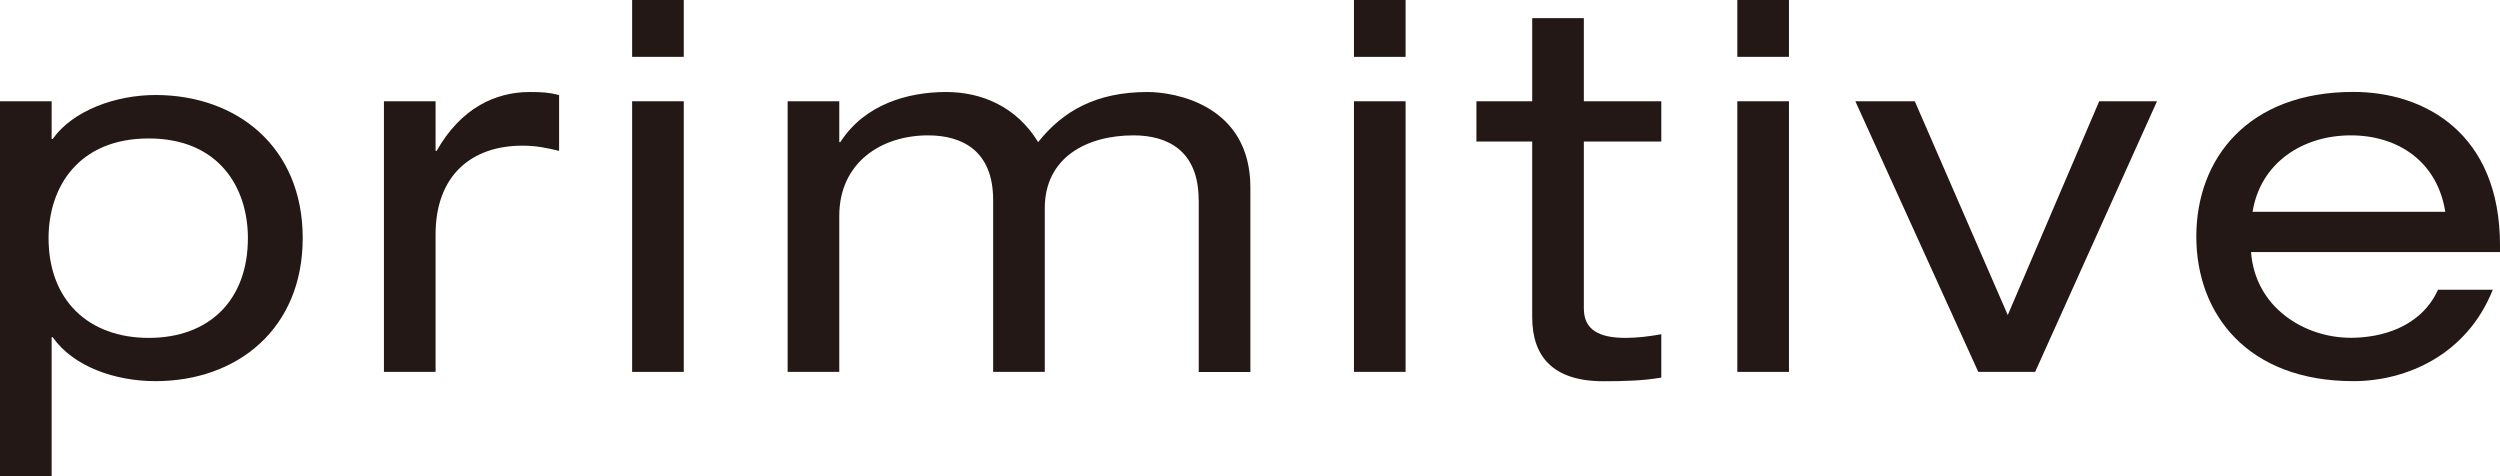 <?xml version="1.0" encoding="UTF-8"?><svg id="_レイヤー_2" xmlns="http://www.w3.org/2000/svg" viewBox="0 0 259.48 49.43"><defs><style>.cls-1{fill:#231815;}</style></defs><g id="_文字情報"><g><path class="cls-1" d="M0,10.51H5.36v3.91h.11c2.09-2.95,6.54-4.56,10.67-4.56,8.47,0,15.28,5.41,15.28,14.85s-6.81,14.85-15.28,14.85c-4.18,0-8.52-1.5-10.67-4.56h-.11v14.42H0V10.51Zm15.44,3.86c-7.29,0-10.4,5.04-10.4,10.35,0,6.43,4.13,10.35,10.4,10.35s10.29-3.91,10.29-10.35c0-5.31-3.06-10.35-10.29-10.35Z"/><path class="cls-1" d="M39.85,10.51h5.36v5.15h.11c2.52-4.45,6.11-6.11,9.65-6.11,1.34,0,2.04,.05,3.06,.32v5.79c-1.34-.32-2.36-.54-3.81-.54-5.31,0-9.01,3.11-9.01,9.22v14.26h-5.36V10.51Z"/><path class="cls-1" d="M65.61,0h5.36V5.9h-5.36V0Zm0,10.51h5.36v28.09h-5.36V10.51Z"/><path class="cls-1" d="M124.41,20.75c0-5.15-3.27-6.7-6.75-6.7-4.88,0-9.22,2.3-9.22,7.56v16.99h-5.36V20.75c0-5.15-3.27-6.7-6.75-6.7-4.88,0-9.22,2.84-9.22,8.36v16.19h-5.36V10.51h5.36v4.24h.11c2.52-3.91,6.97-5.2,10.99-5.2,3.65,0,7.29,1.5,9.54,5.2,2.57-3.22,6-5.2,11.36-5.2,2.84,0,10.67,1.34,10.67,9.92v19.14h-5.36V20.75Z"/><path class="cls-1" d="M140.53,0h5.36V5.9h-5.36V0Zm0,10.51h5.36v28.09h-5.36V10.51Z"/><path class="cls-1" d="M159.03,1.88h5.36V10.51h8.04v4.18h-8.04v17.32c0,2.25,1.61,3.06,4.34,3.06,1.23,0,2.47-.16,3.7-.38v4.5c-1.82,.32-3.81,.38-6,.38-5.25,0-7.4-2.57-7.4-6.65V14.69h-5.79v-4.18h5.79V1.88Z"/><path class="cls-1" d="M180.32,0h5.36V5.9h-5.36V0Zm0,10.51h5.36v28.09h-5.36V10.51Z"/><path class="cls-1" d="M217.88,10.51h6l-12.65,28.09h-5.9l-12.76-28.09h6.17l9.65,22.19,9.49-22.19Z"/><path class="cls-1" d="M233.64,26.16c.43,5.79,5.58,8.9,10.35,8.9,3.06,0,7.24-1.02,9.06-4.99h5.68c-2.68,6.75-8.95,9.49-14.47,9.49-10.94,0-16.3-6.92-16.3-15.01s5.36-15.01,16.3-15.01c7.4,0,15.22,4.29,15.22,15.92v.7h-25.84Zm20.16-4.18c-.8-5.09-4.77-7.93-9.81-7.93s-9.38,2.89-10.19,7.93h20Z"/></g></g></svg>